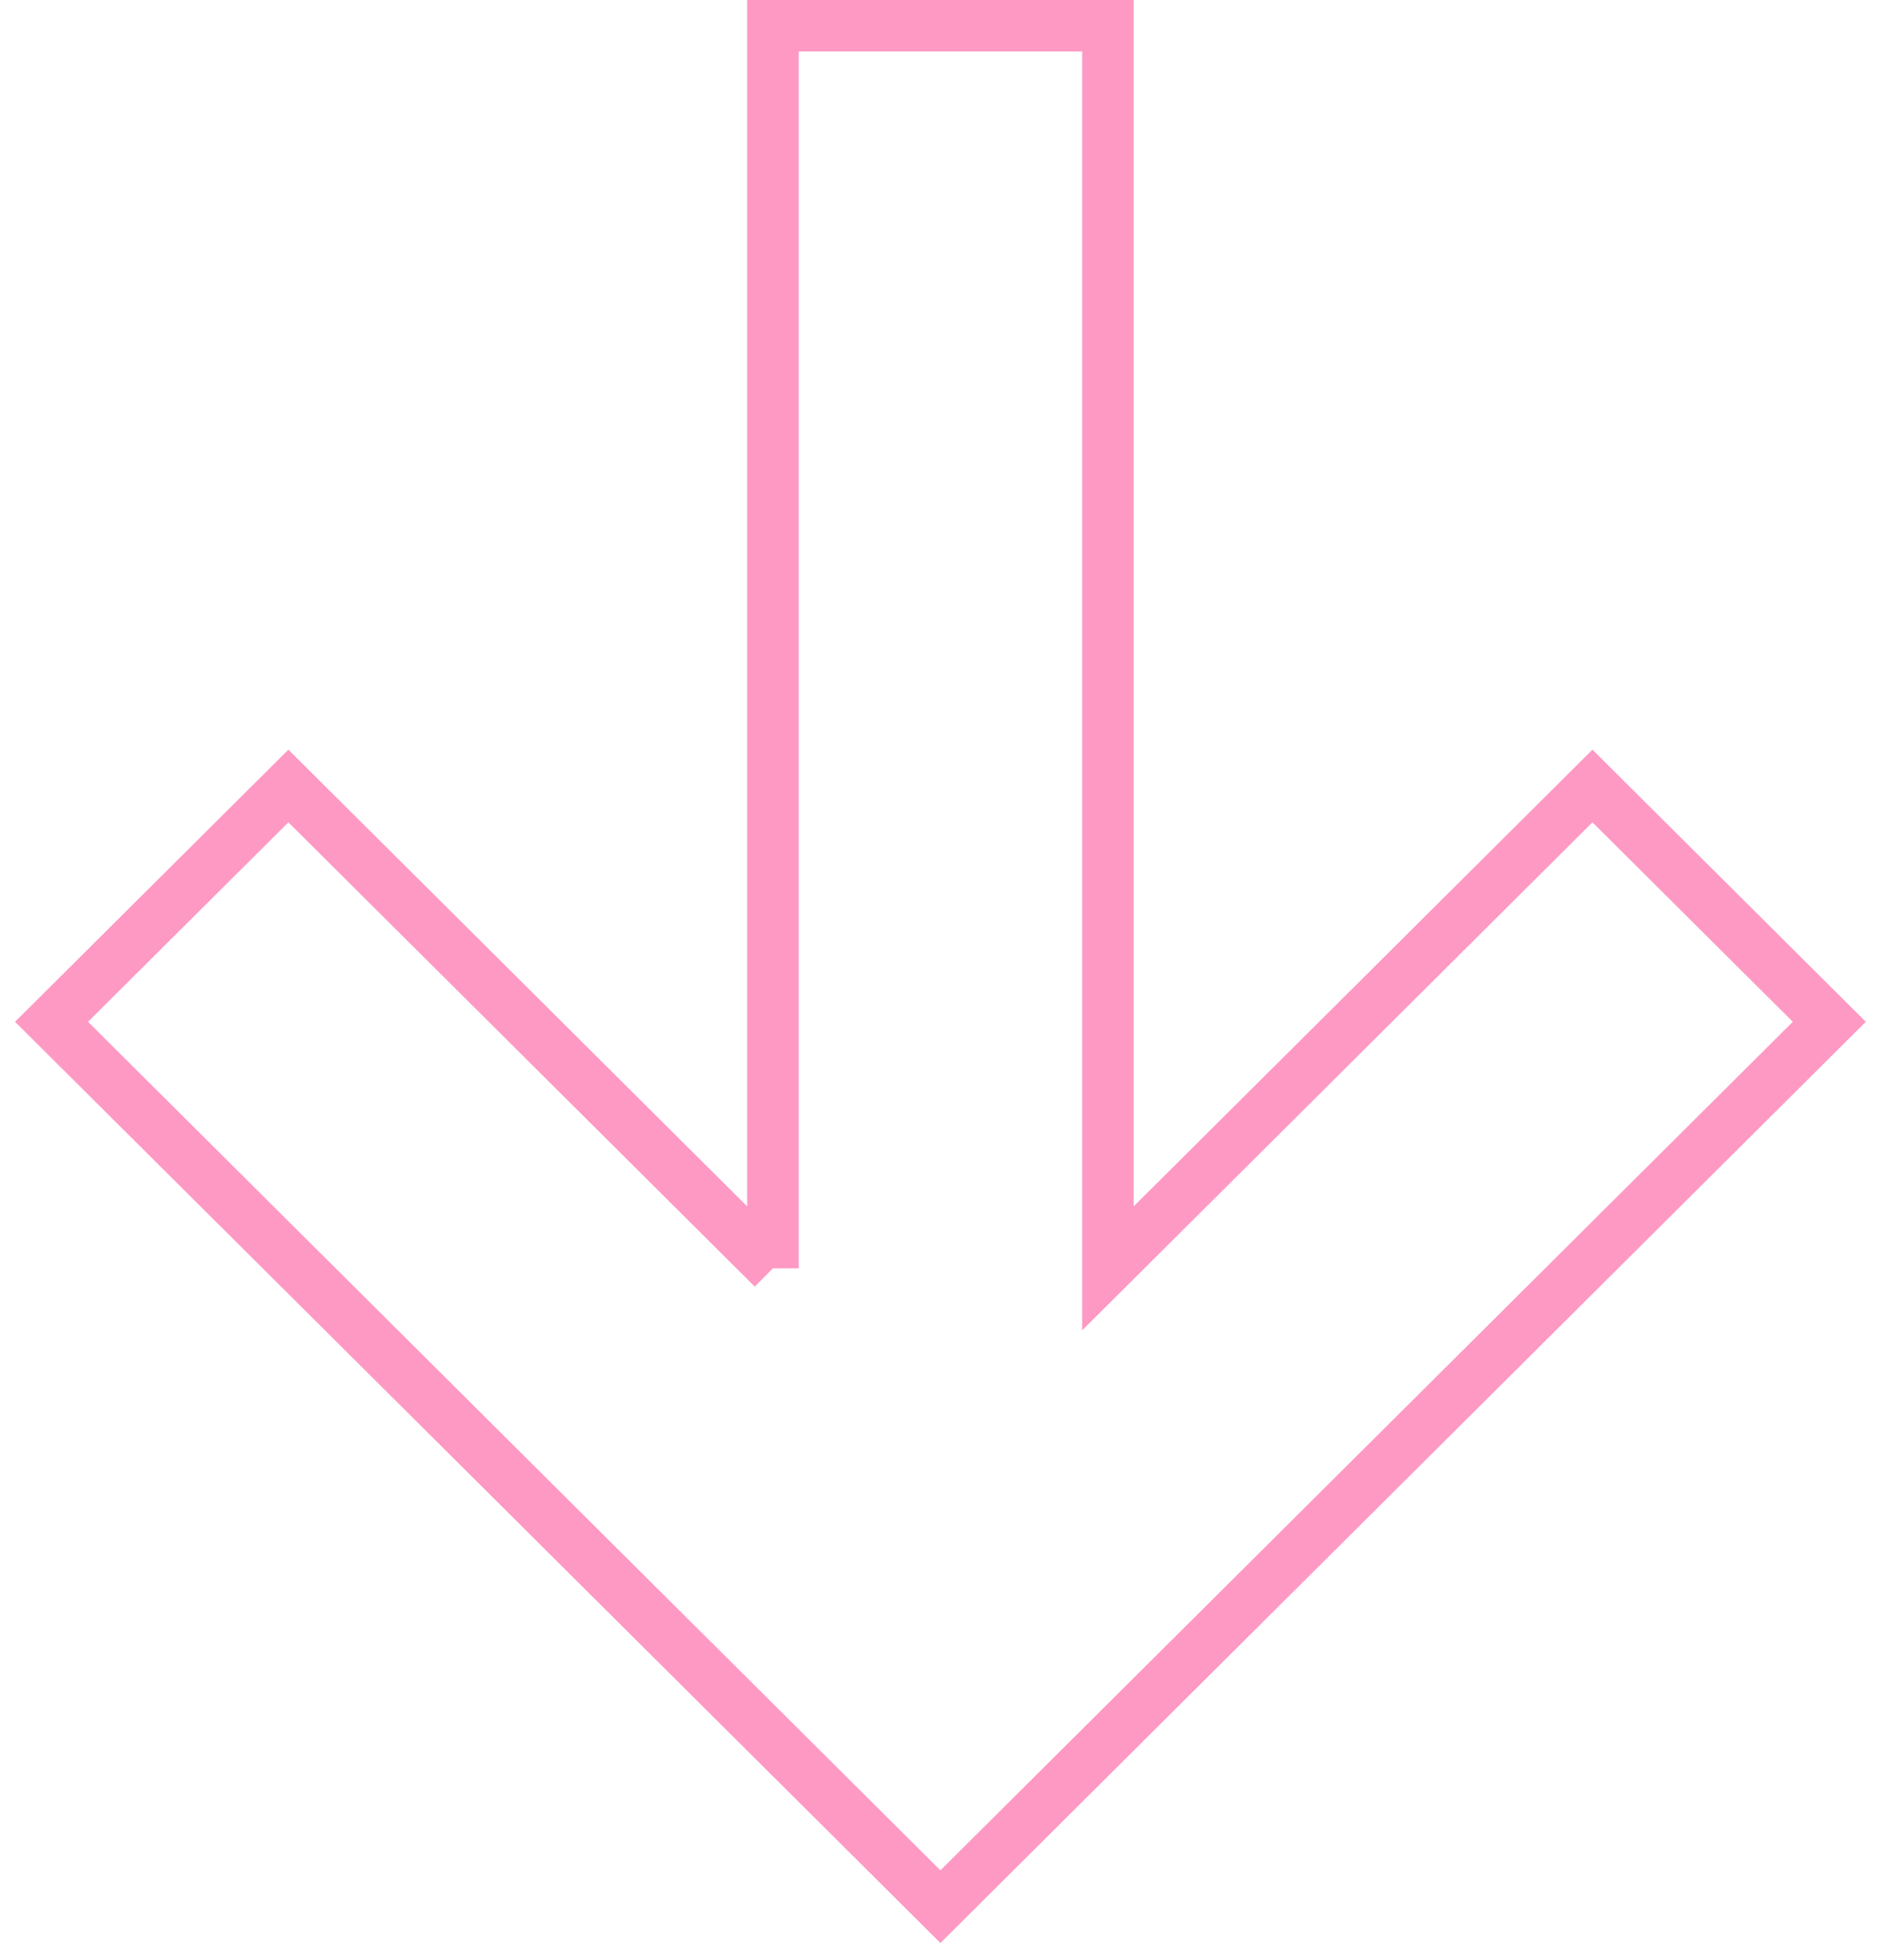 <?xml version="1.0" encoding="UTF-8" standalone="no"?> <svg xmlns="http://www.w3.org/2000/svg" xmlns:xlink="http://www.w3.org/1999/xlink" xmlns:serif="http://www.serif.com/" width="100%" height="100%" viewBox="0 0 305 317" version="1.1" xml:space="preserve" style="fill-rule:evenodd;clip-rule:evenodd;"> <path d="M124.997,205.108L124.997,4.167L179.17,4.167L179.17,205.108L257.528,127.106L295.833,165.237L152.083,308.333L8.333,165.237L46.639,127.106L124.997,205.107L124.997,205.108Z" style="fill:none;stroke:rgb(254,153,196);stroke-width:8.33px;"></path> </svg> 